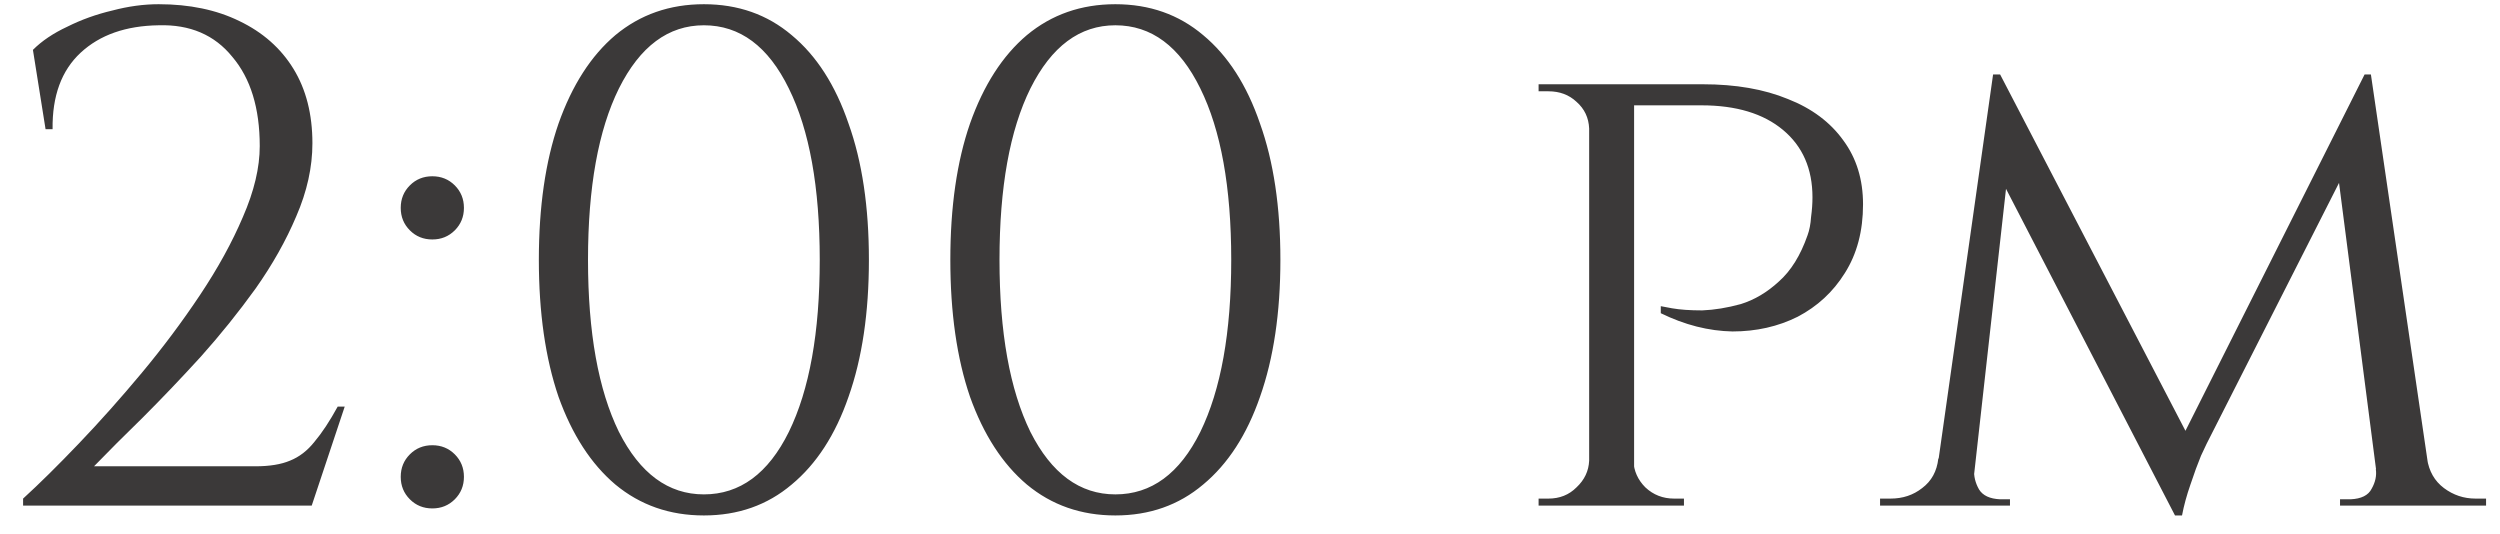 <?xml version="1.0" encoding="UTF-8"?> <svg xmlns="http://www.w3.org/2000/svg" width="89" height="19" viewBox="0 0 89 19" fill="none"><path d="M1.622 4.6L1.172 1.775C1.489 1.458 1.897 1.183 2.397 0.95C2.897 0.7 3.431 0.508 3.997 0.375C4.564 0.225 5.114 0.15 5.647 0.15C6.747 0.15 7.706 0.35 8.522 0.75C9.356 1.15 9.997 1.717 10.447 2.45C10.897 3.183 11.122 4.067 11.122 5.1C11.122 5.95 10.931 6.817 10.547 7.7C10.181 8.567 9.697 9.425 9.097 10.275C8.497 11.108 7.847 11.917 7.147 12.7C6.447 13.467 5.764 14.183 5.097 14.85C4.431 15.5 3.847 16.083 3.347 16.6H9.097C9.597 16.6 10.006 16.533 10.322 16.4C10.656 16.267 10.947 16.042 11.197 15.725C11.464 15.408 11.739 14.992 12.022 14.475H12.272L11.097 18H0.822V17.75C1.406 17.217 2.064 16.567 2.797 15.8C3.547 15.017 4.297 14.175 5.047 13.275C5.797 12.375 6.489 11.45 7.122 10.5C7.756 9.55 8.264 8.625 8.647 7.725C9.047 6.808 9.247 5.967 9.247 5.2C9.247 3.85 8.922 2.792 8.272 2.025C7.639 1.242 6.764 0.867 5.647 0.9C4.481 0.917 3.556 1.242 2.872 1.875C2.189 2.508 1.856 3.417 1.872 4.6H1.622ZM15.391 8.525C15.074 8.525 14.807 8.417 14.591 8.2C14.374 7.983 14.266 7.717 14.266 7.4C14.266 7.083 14.374 6.817 14.591 6.6C14.807 6.383 15.074 6.275 15.391 6.275C15.707 6.275 15.974 6.383 16.191 6.6C16.407 6.817 16.516 7.083 16.516 7.4C16.516 7.717 16.407 7.983 16.191 8.2C15.974 8.417 15.707 8.525 15.391 8.525ZM15.391 18.1C15.074 18.1 14.807 17.992 14.591 17.775C14.374 17.558 14.266 17.292 14.266 16.975C14.266 16.658 14.374 16.392 14.591 16.175C14.807 15.958 15.074 15.85 15.391 15.85C15.707 15.85 15.974 15.958 16.191 16.175C16.407 16.392 16.516 16.658 16.516 16.975C16.516 17.292 16.407 17.558 16.191 17.775C15.974 17.992 15.707 18.1 15.391 18.1ZM25.058 0.15C26.275 0.15 27.317 0.517 28.183 1.25C29.067 1.983 29.742 3.033 30.208 4.4C30.692 5.75 30.933 7.367 30.933 9.25C30.933 11.133 30.692 12.758 30.208 14.125C29.742 15.475 29.067 16.517 28.183 17.25C27.317 17.983 26.275 18.35 25.058 18.35C23.842 18.35 22.792 17.983 21.908 17.25C21.042 16.517 20.367 15.475 19.883 14.125C19.417 12.758 19.183 11.133 19.183 9.25C19.183 7.367 19.417 5.75 19.883 4.4C20.367 3.033 21.042 1.983 21.908 1.25C22.792 0.517 23.842 0.15 25.058 0.15ZM25.058 0.9C23.792 0.9 22.783 1.65 22.033 3.15C21.3 4.633 20.933 6.667 20.933 9.25C20.933 11.833 21.3 13.875 22.033 15.375C22.783 16.858 23.792 17.6 25.058 17.6C26.342 17.6 27.35 16.858 28.083 15.375C28.817 13.875 29.183 11.833 29.183 9.25C29.183 6.667 28.817 4.633 28.083 3.15C27.35 1.65 26.342 0.9 25.058 0.9ZM39.707 0.15C40.923 0.15 41.965 0.517 42.832 1.25C43.715 1.983 44.39 3.033 44.857 4.4C45.34 5.75 45.582 7.367 45.582 9.25C45.582 11.133 45.34 12.758 44.857 14.125C44.39 15.475 43.715 16.517 42.832 17.25C41.965 17.983 40.923 18.35 39.707 18.35C38.49 18.35 37.44 17.983 36.557 17.25C35.69 16.517 35.015 15.475 34.532 14.125C34.065 12.758 33.832 11.133 33.832 9.25C33.832 7.367 34.065 5.75 34.532 4.4C35.015 3.033 35.69 1.983 36.557 1.25C37.44 0.517 38.49 0.15 39.707 0.15ZM39.707 0.9C38.44 0.9 37.432 1.65 36.682 3.15C35.949 4.633 35.582 6.667 35.582 9.25C35.582 11.833 35.949 13.875 36.682 15.375C37.432 16.858 38.44 17.6 39.707 17.6C40.99 17.6 41.998 16.858 42.732 15.375C43.465 13.875 43.832 11.833 43.832 9.25C43.832 6.667 43.465 4.633 42.732 3.15C41.998 1.65 40.99 0.9 39.707 0.9ZM57.849 3H60.624C61.791 3 62.799 3.175 63.649 3.525C64.499 3.858 65.158 4.35 65.624 5C66.091 5.633 66.324 6.392 66.324 7.275C66.324 8.225 66.108 9.042 65.674 9.725C65.258 10.392 64.699 10.908 63.999 11.275C63.299 11.625 62.524 11.8 61.674 11.8C60.824 11.783 59.974 11.567 59.124 11.15V10.9C59.124 10.9 59.258 10.925 59.524 10.975C59.808 11.025 60.166 11.05 60.599 11.05C61.033 11.033 61.491 10.958 61.974 10.825C62.458 10.675 62.908 10.408 63.324 10.025C63.758 9.642 64.099 9.092 64.349 8.375C64.416 8.192 64.458 7.975 64.474 7.725C64.508 7.475 64.524 7.242 64.524 7.025C64.524 6.008 64.174 5.208 63.474 4.625C62.774 4.042 61.808 3.75 60.574 3.75H58.124C58.124 3.75 58.099 3.692 58.049 3.575C58.016 3.442 57.974 3.317 57.924 3.2C57.874 3.067 57.849 3 57.849 3ZM58.174 3V18H56.574V3H58.174ZM56.624 16.4L56.949 18H54.774V17.75C54.774 17.75 54.833 17.75 54.949 17.75C55.066 17.75 55.124 17.75 55.124 17.75C55.524 17.75 55.858 17.617 56.124 17.35C56.408 17.083 56.558 16.767 56.574 16.4H56.624ZM56.624 4.575H56.574C56.558 4.192 56.408 3.875 56.124 3.625C55.858 3.375 55.524 3.25 55.124 3.25C55.124 3.25 55.066 3.25 54.949 3.25C54.833 3.25 54.774 3.25 54.774 3.25V3H56.949L56.624 4.575ZM58.099 16.4H58.149C58.166 16.767 58.308 17.083 58.574 17.35C58.858 17.617 59.199 17.75 59.599 17.75C59.616 17.75 59.674 17.75 59.774 17.75C59.891 17.75 59.949 17.75 59.949 17.75V18H57.774L58.099 16.4ZM84.18 2.65L84.404 4.275L78.555 15.8C78.555 15.8 78.488 15.942 78.355 16.225C78.238 16.508 78.113 16.85 77.98 17.25C77.846 17.633 77.746 18 77.68 18.35H77.43L77.079 16.775L84.18 2.65ZM69.529 16.325V18H66.93V17.75C66.93 17.75 66.988 17.75 67.105 17.75C67.238 17.75 67.305 17.75 67.305 17.75C67.738 17.75 68.113 17.625 68.43 17.375C68.763 17.125 68.954 16.775 69.004 16.325H69.529ZM70.279 16.7C70.263 16.95 70.321 17.192 70.454 17.425C70.588 17.642 70.838 17.758 71.204 17.775H71.555V18H70.129V16.7H70.279ZM70.954 2.65H71.204L71.704 4.125L70.154 18H68.779L70.954 2.65ZM71.204 2.65L78.004 15.725L77.43 18.35L70.73 5.4L71.204 2.65ZM84.404 2.65L86.654 18H84.754L83.129 5.425L84.18 2.65H84.404ZM85.904 16.325H86.404C86.471 16.775 86.671 17.125 87.004 17.375C87.338 17.625 87.713 17.75 88.129 17.75C88.129 17.75 88.188 17.75 88.305 17.75C88.438 17.75 88.504 17.75 88.504 17.75V18H85.904V16.325ZM84.579 16.7H84.754V18H83.305V17.775H83.68C84.063 17.758 84.313 17.633 84.43 17.4C84.563 17.167 84.613 16.933 84.579 16.7Z" fill="#3B3939"></path></svg> 